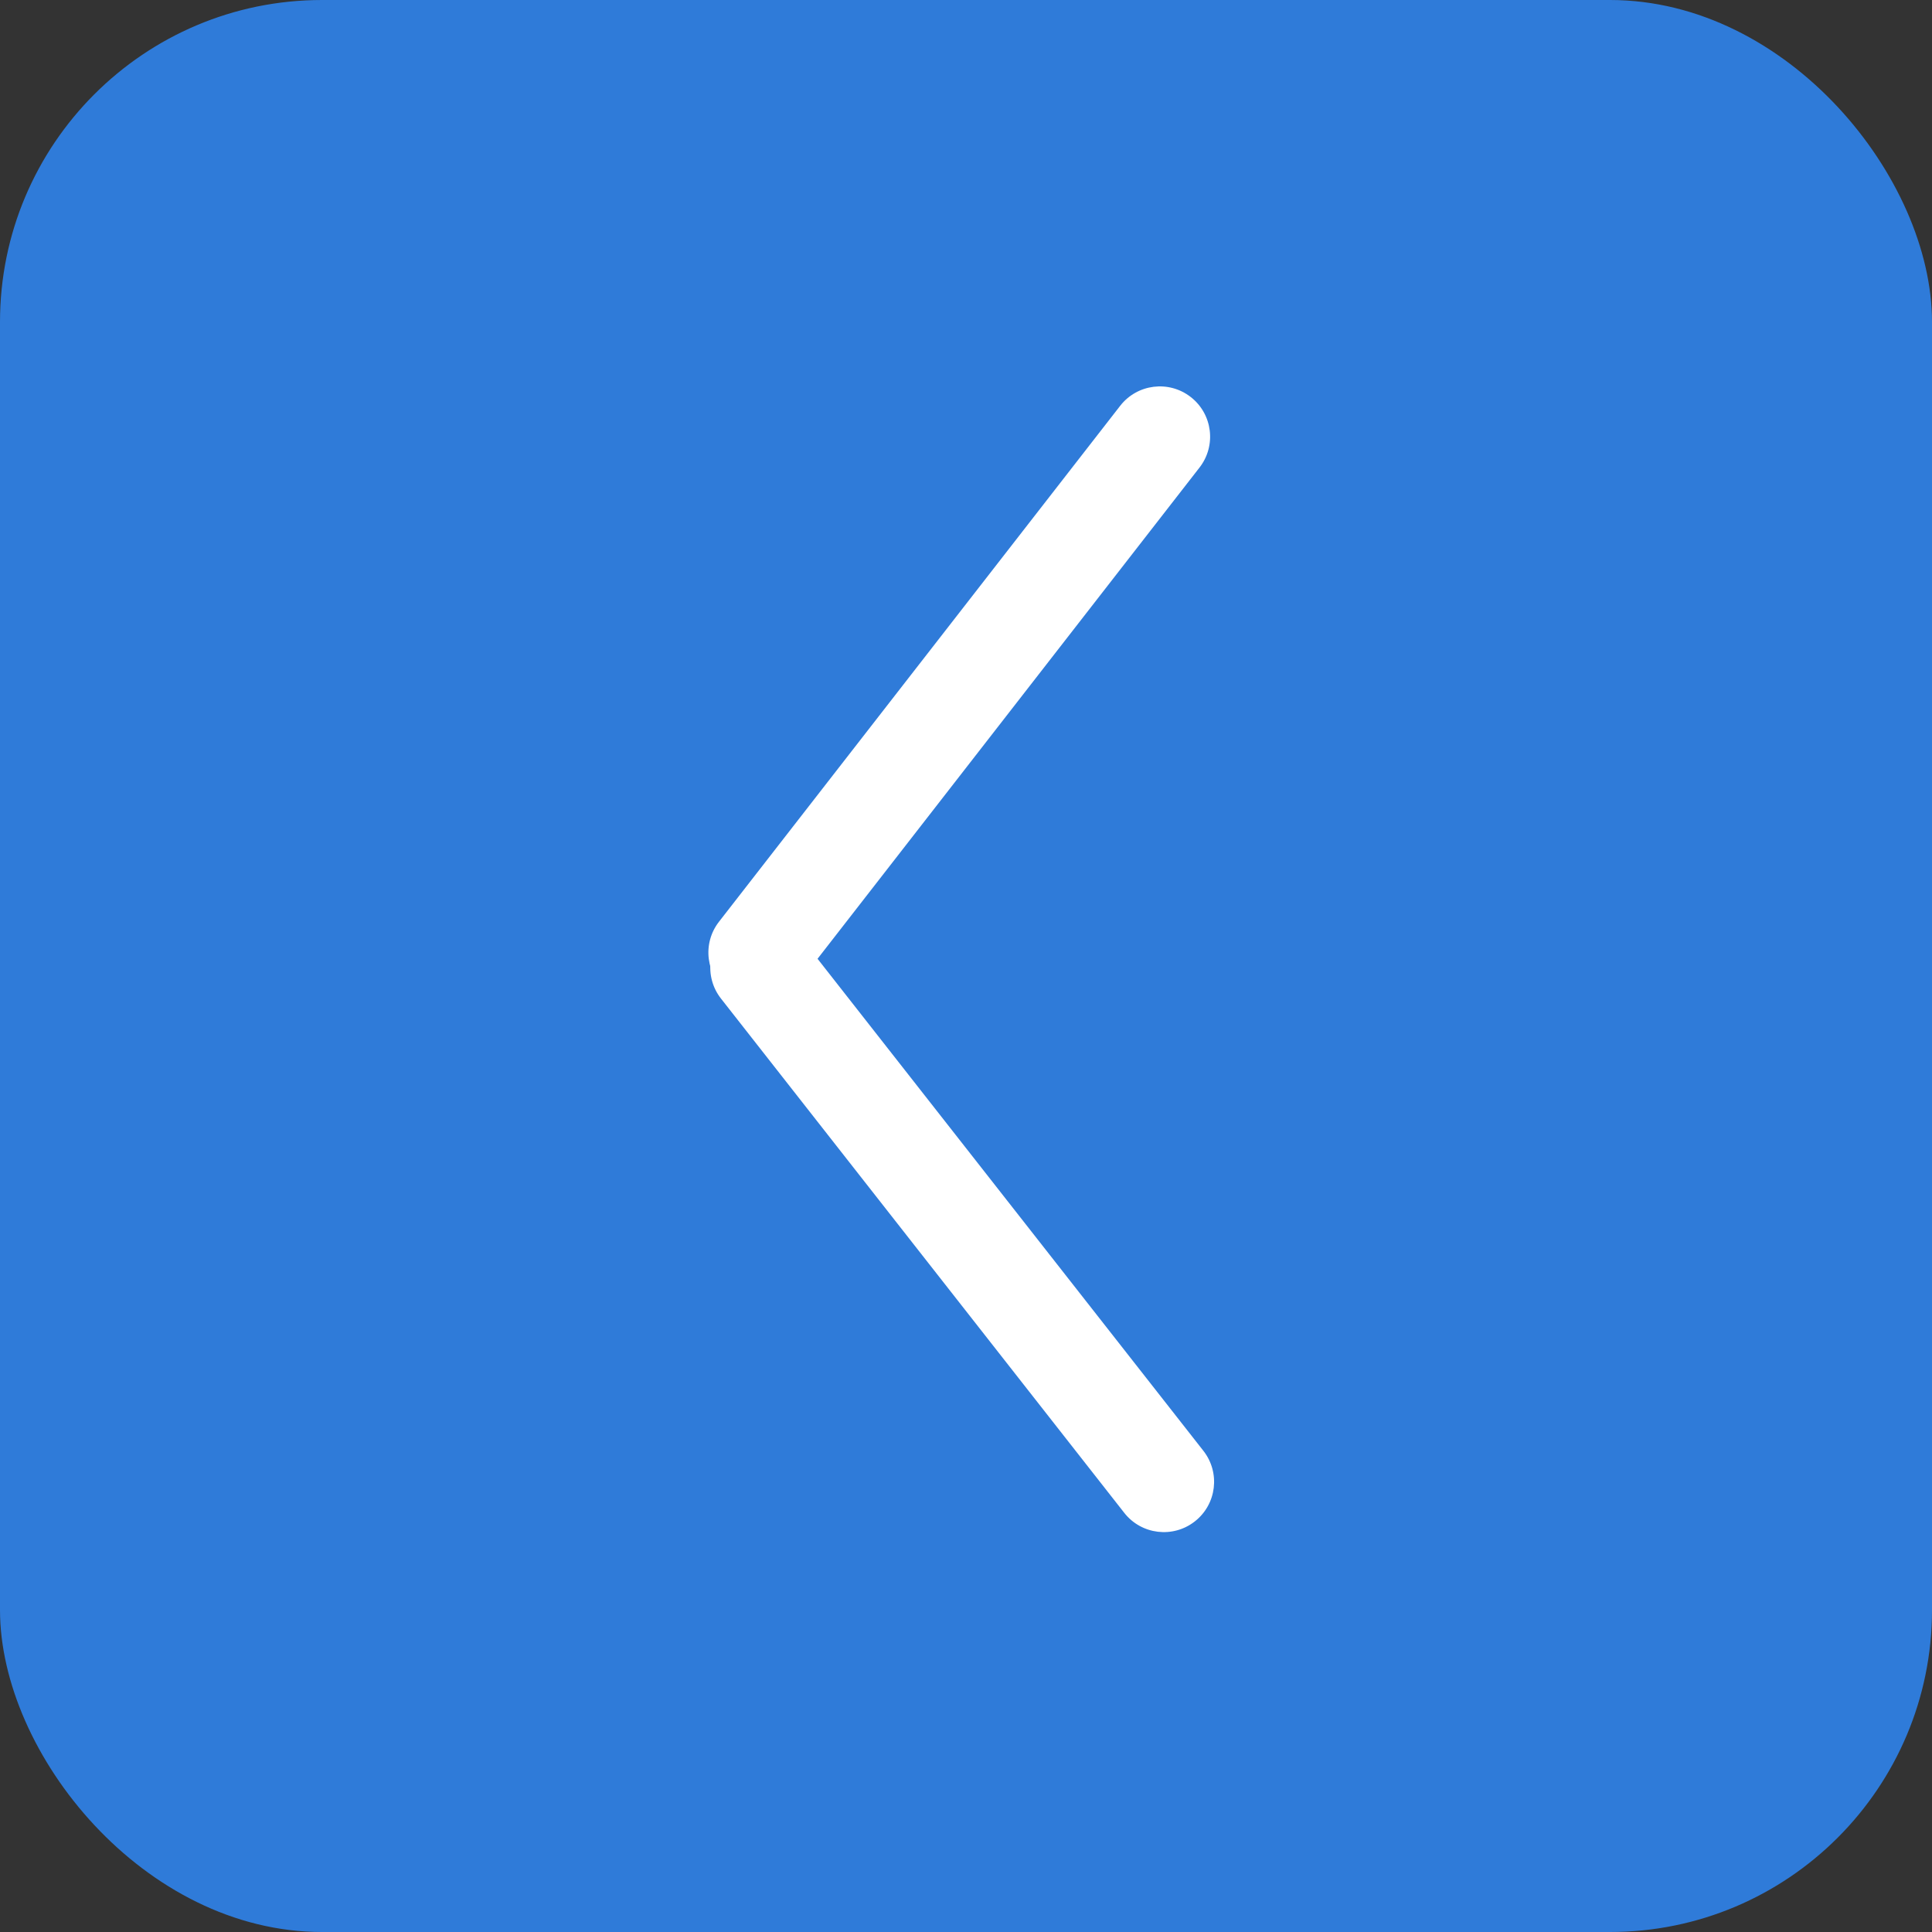 <?xml version="1.0" encoding="UTF-8"?> <svg xmlns="http://www.w3.org/2000/svg" width="60" height="60" viewBox="0 0 60 60" fill="none"><rect x="0" y="0" width="60" height="60" fill="#333333" stroke="none"/> <rect width="60" height="60" rx="10" fill="#2F7BD9"></rect> <path d="M34.788 12.603C35.317 11.922 36.298 11.8 36.978 12.329C37.659 12.858 37.782 13.839 37.252 14.52L24.794 30.542C24.265 31.222 23.284 31.345 22.603 30.816C21.922 30.286 21.799 29.305 22.329 28.625L34.788 12.603Z" fill="white"></path> <path d="M37.372 45.056C37.904 45.735 37.786 46.716 37.107 47.248C36.429 47.78 35.447 47.662 34.915 46.983L22.391 31.012C21.859 30.334 21.978 29.352 22.656 28.82C23.335 28.288 24.316 28.407 24.848 29.085L37.372 45.056Z" fill="white"></path> </svg> 